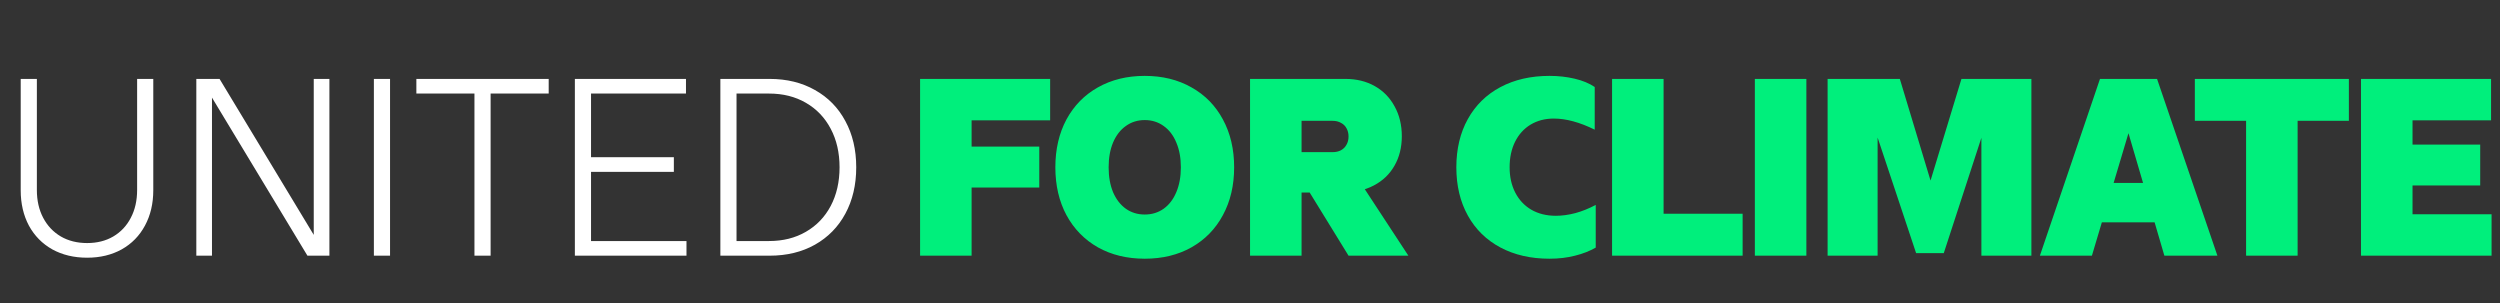 <svg width="792" height="96" viewBox="0 0 792 96" fill="none" xmlns="http://www.w3.org/2000/svg">
<rect x="0" y="0" width="792" height="96" fill="#333333" stroke="none"/>
<path d="M27.6 81.64C23.44 81.64 19.76 80.76 16.56 79C13.387 77.213 10.92 74.707 9.16 71.48C7.427 68.227 6.56 64.493 6.56 60.28V25H11.68V60.2C11.68 63.533 12.347 66.467 13.68 69C15.013 71.533 16.88 73.507 19.28 74.92C21.68 76.307 24.453 77 27.6 77C30.747 77 33.507 76.307 35.88 74.92C38.28 73.507 40.133 71.533 41.44 69C42.773 66.467 43.44 63.533 43.44 60.2V25H48.56V60.28C48.56 64.493 47.68 68.227 45.92 71.48C44.187 74.707 41.733 77.213 38.56 79C35.387 80.76 31.733 81.64 27.6 81.64ZM99.396 25H104.356V81H97.396L65.076 27.48L67.156 28.2V81H62.196V25H69.556L101.876 78.52L99.396 77.8V25ZM123.566 81H118.446V25H123.566V81ZM150.305 81V25H155.425V81H150.305ZM131.905 29.64V25H173.825V29.64H131.905ZM187.238 81H182.118V25H187.238V81ZM185.078 49.8H213.478V54.44H185.078V49.8ZM185.078 76.36H217.478V81H185.078V76.36ZM185.078 25H217.318V29.64H185.078V25ZM230.212 81V76.36H243.652C248.052 76.36 251.932 75.387 255.292 73.44C258.679 71.493 261.305 68.76 263.172 65.24C265.039 61.693 265.972 57.613 265.972 53C265.972 48.387 265.039 44.32 263.172 40.8C261.305 37.253 258.679 34.507 255.292 32.56C251.932 30.613 248.052 29.64 243.652 29.64H230.212V25H243.812C249.252 25 254.039 26.173 258.172 28.52C262.332 30.84 265.545 34.12 267.812 38.36C270.105 42.573 271.252 47.453 271.252 53C271.252 58.547 270.105 63.44 267.812 67.68C265.545 71.893 262.332 75.173 258.172 77.52C254.039 79.84 249.252 81 243.812 81H230.212ZM228.212 81V25H233.332V81H228.212Z" fill="white"/>
<path d="M307.805 81H291.485V25H307.805V81ZM304.125 46.44H329.245V59.4H304.125V46.44ZM304.125 25H332.685V38.12H304.125V25ZM362.656 81.96C357.056 81.96 352.11 80.76 347.816 78.36C343.55 75.933 340.23 72.533 337.856 68.16C335.51 63.787 334.336 58.733 334.336 53C334.336 47.267 335.51 42.213 337.856 37.84C340.23 33.467 343.55 30.08 347.816 27.68C352.11 25.253 357.056 24.04 362.656 24.04C368.256 24.04 373.19 25.253 377.456 27.68C381.75 30.08 385.07 33.467 387.416 37.84C389.79 42.213 390.976 47.267 390.976 53C390.976 58.733 389.79 63.787 387.416 68.16C385.07 72.533 381.75 75.933 377.456 78.36C373.19 80.76 368.256 81.96 362.656 81.96ZM362.656 67.96C364.923 67.96 366.923 67.347 368.656 66.12C370.39 64.867 371.723 63.12 372.656 60.88C373.616 58.613 374.096 55.987 374.096 53C374.096 50.013 373.616 47.4 372.656 45.16C371.723 42.893 370.39 41.147 368.656 39.92C366.923 38.667 364.923 38.04 362.656 38.04C360.39 38.04 358.39 38.667 356.656 39.92C354.923 41.147 353.576 42.893 352.616 45.16C351.683 47.4 351.216 50.013 351.216 53C351.216 55.987 351.683 58.613 352.616 60.88C353.576 63.12 354.923 64.867 356.656 66.12C358.39 67.347 360.39 67.96 362.656 67.96ZM408.656 61V48.2H422.176C423.19 48.2 424.07 48 424.816 47.6C425.59 47.173 426.176 46.587 426.576 45.84C427.003 45.093 427.216 44.227 427.216 43.24C427.216 42.253 427.003 41.387 426.576 40.64C426.176 39.893 425.59 39.32 424.816 38.92C424.07 38.493 423.19 38.28 422.176 38.28H408.656V25H426.256C429.75 25 432.843 25.76 435.536 27.28C438.23 28.8 440.323 30.947 441.816 33.72C443.336 36.467 444.096 39.613 444.096 43.16C444.096 46.68 443.323 49.787 441.776 52.48C440.256 55.173 438.07 57.267 435.216 58.76C432.363 60.253 429.03 61 425.216 61H408.656ZM396.016 81V25H412.336V81H396.016ZM427.216 81L413.776 59.16H431.856L446.176 81H427.216ZM490.888 81.96C484.968 81.96 479.781 80.773 475.328 78.4C470.874 76.027 467.434 72.653 465.008 68.28C462.581 63.907 461.368 58.813 461.368 53C461.368 47.187 462.581 42.093 465.008 37.72C467.434 33.347 470.874 29.973 475.328 27.6C479.781 25.227 484.968 24.04 490.888 24.04C493.661 24.04 496.301 24.333 498.808 24.92C501.341 25.507 503.474 26.387 505.208 27.56V41.08C502.834 39.907 500.568 39.027 498.408 38.44C496.248 37.853 494.194 37.56 492.248 37.56C489.474 37.56 487.021 38.2 484.888 39.48C482.781 40.76 481.141 42.573 479.968 44.92C478.821 47.24 478.248 49.933 478.248 53C478.248 56.04 478.848 58.72 480.048 61.04C481.248 63.36 482.941 65.16 485.128 66.44C487.341 67.72 489.928 68.36 492.888 68.36C494.834 68.36 496.888 68.08 499.048 67.52C501.208 66.933 503.368 66.067 505.528 64.92V78.44C503.634 79.533 501.448 80.387 498.968 81C496.488 81.64 493.794 81.96 490.888 81.96ZM527.024 81H510.704V25H527.024V81ZM523.344 67.72H552.064V81H523.344V67.72ZM572.258 81H555.938V25H572.258V81ZM607.025 80.2L589.705 28.2H594.825V81H578.985V25H601.865L614.505 66.84H608.665L621.385 25H643.545V81H627.705V28.2H632.745L615.785 80.2H607.025ZM672.635 36.52H675.995L662.715 81H646.235L665.275 25H683.355L702.475 81H685.675L672.635 36.52ZM658.795 57.96H689.115V70.44H658.795V57.96ZM711.564 81V25H727.884V81H711.564ZM695.324 38.28V25H744.124V38.28H695.324ZM764.289 81H747.969V25H764.289V81ZM760.609 45.8H785.729V58.76H760.609V45.8ZM760.609 67.88H789.329V81H760.609V67.88ZM760.609 25H789.169V38.12H760.609V25Z" fill="#00EF7C"/>
</svg>
